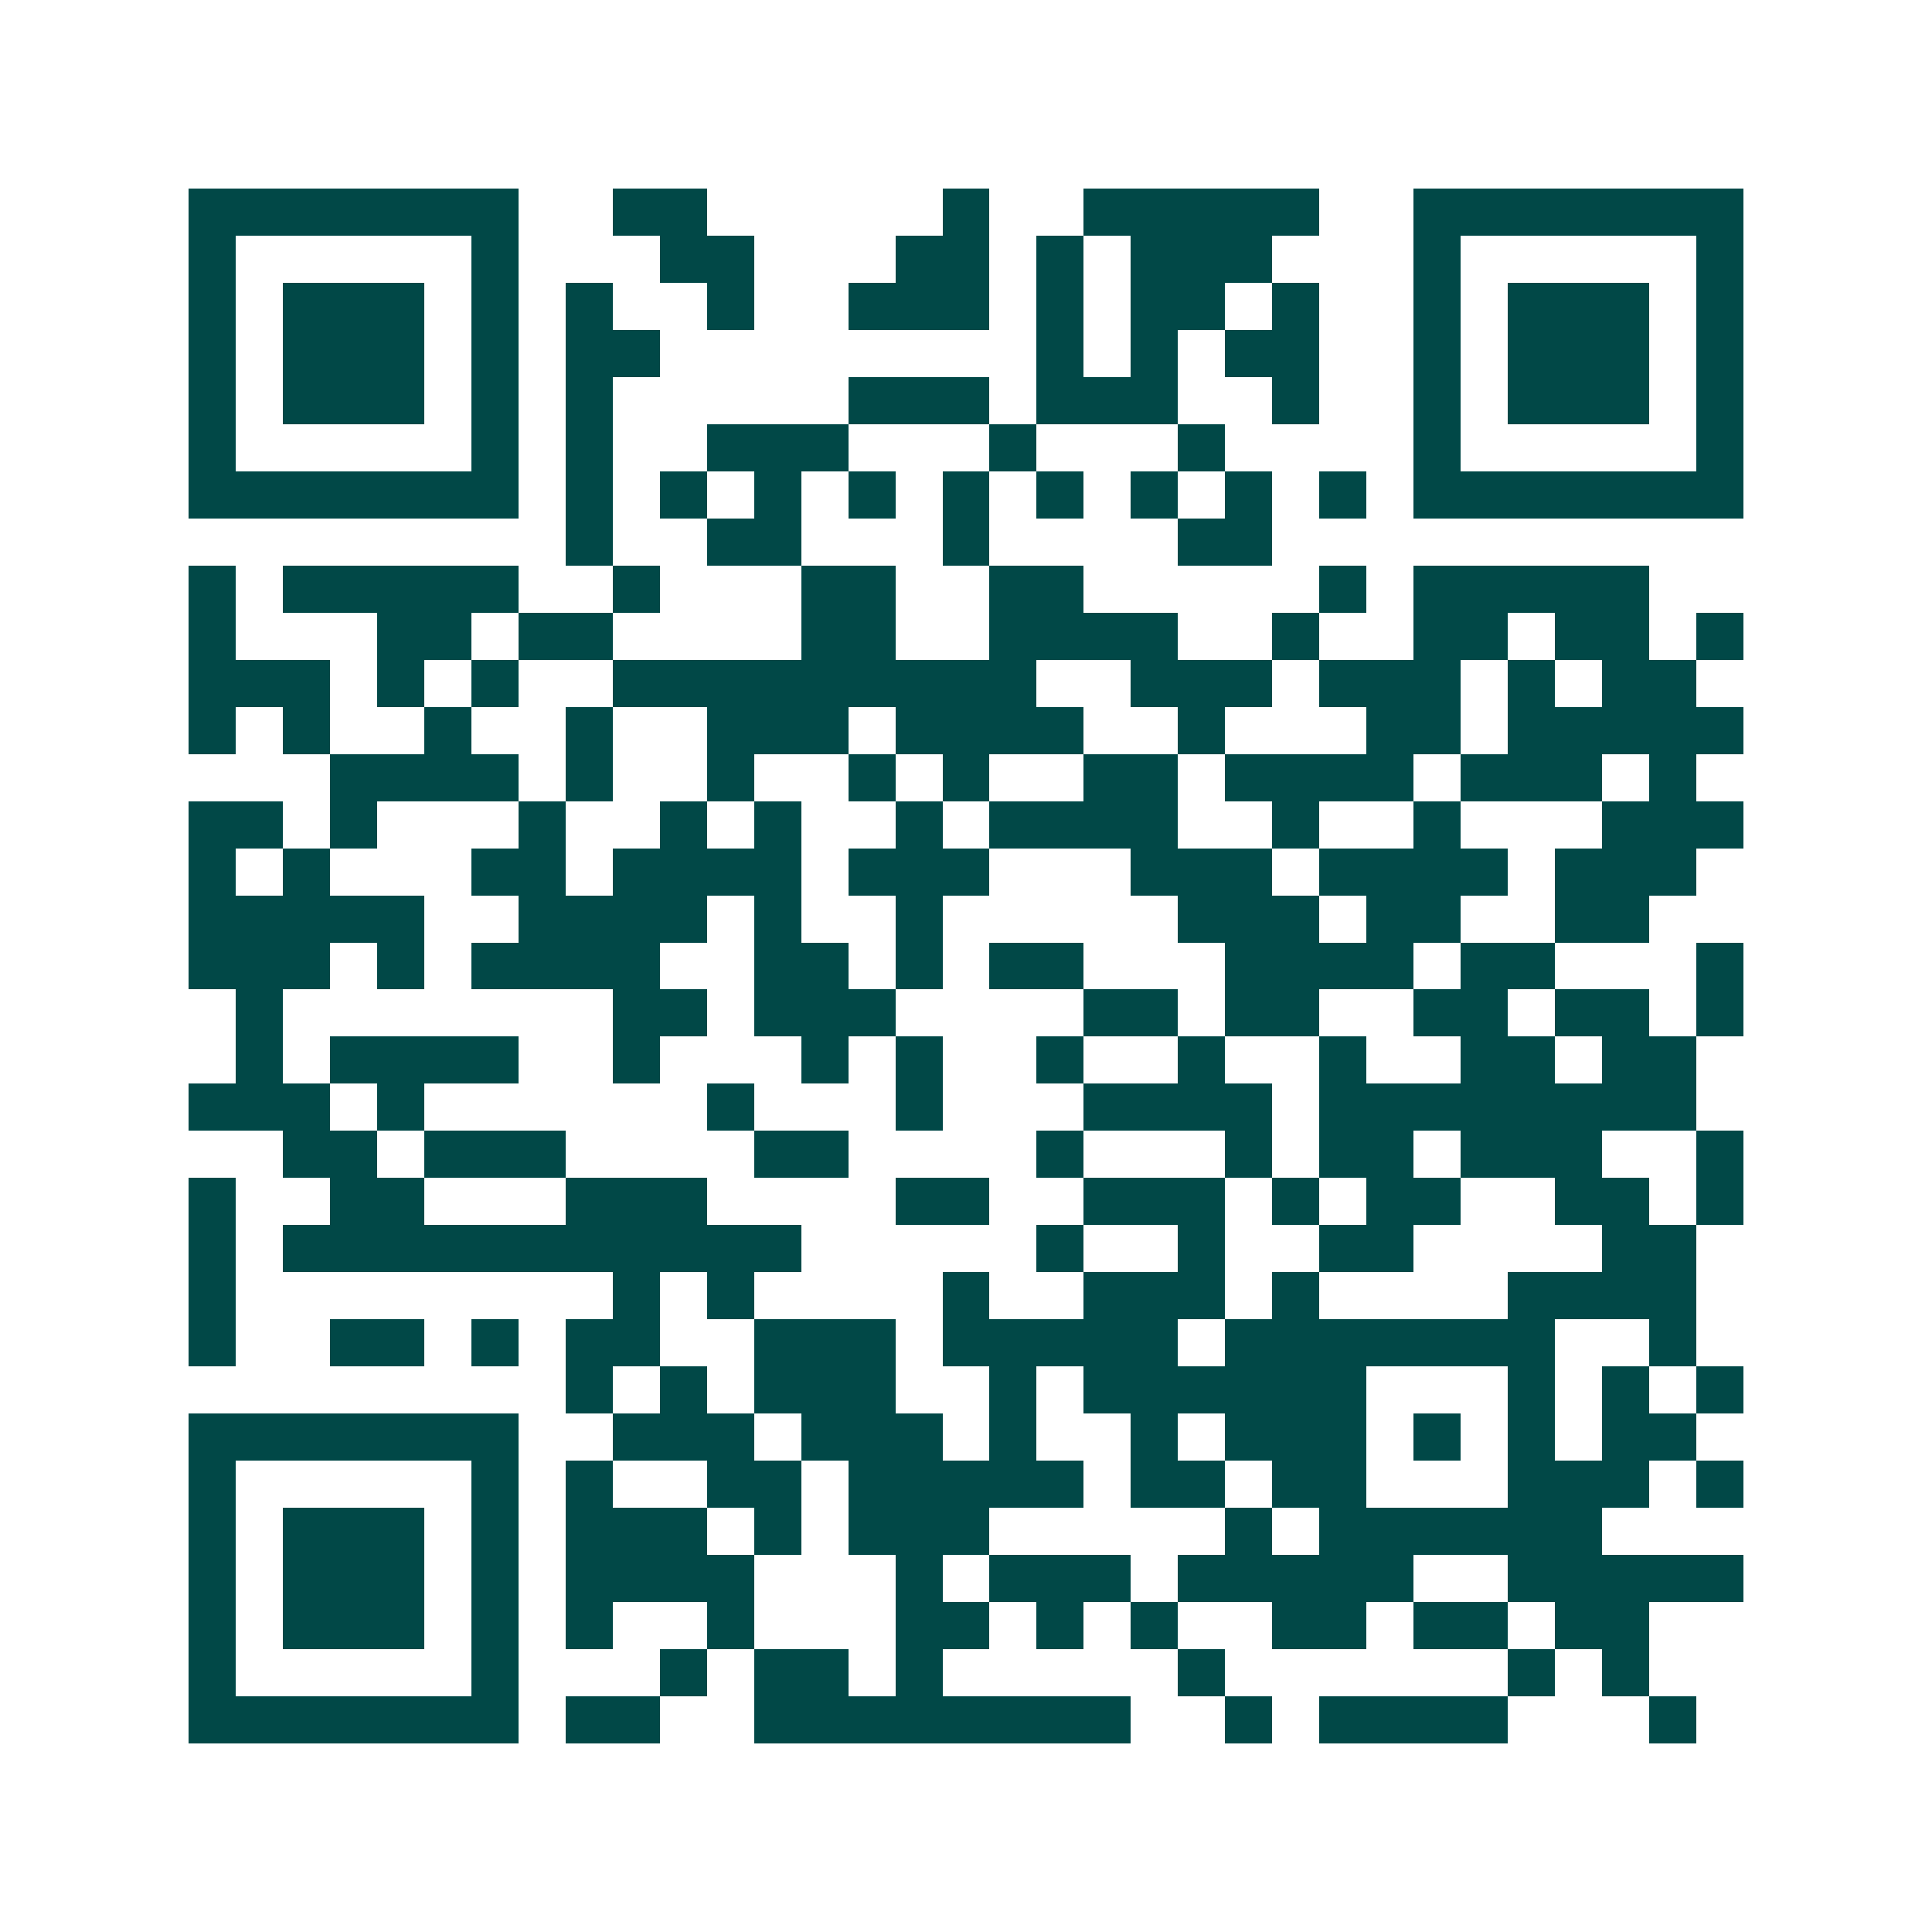 <svg xmlns="http://www.w3.org/2000/svg" width="200" height="200" viewBox="0 0 41 41" shape-rendering="crispEdges"><path fill="#ffffff" d="M0 0h41v41H0z"/><path stroke="#014847" d="M4 4.5h7m2 0h2m5 0h1m2 0h5m2 0h7M4 5.5h1m5 0h1m3 0h2m3 0h2m1 0h1m1 0h3m3 0h1m5 0h1M4 6.5h1m1 0h3m1 0h1m1 0h1m2 0h1m2 0h3m1 0h1m1 0h2m1 0h1m2 0h1m1 0h3m1 0h1M4 7.5h1m1 0h3m1 0h1m1 0h2m8 0h1m1 0h1m1 0h2m2 0h1m1 0h3m1 0h1M4 8.5h1m1 0h3m1 0h1m1 0h1m5 0h3m1 0h3m2 0h1m2 0h1m1 0h3m1 0h1M4 9.5h1m5 0h1m1 0h1m2 0h3m3 0h1m3 0h1m4 0h1m5 0h1M4 10.5h7m1 0h1m1 0h1m1 0h1m1 0h1m1 0h1m1 0h1m1 0h1m1 0h1m1 0h1m1 0h7M12 11.5h1m2 0h2m3 0h1m4 0h2M4 12.5h1m1 0h5m2 0h1m3 0h2m2 0h2m5 0h1m1 0h5M4 13.5h1m3 0h2m1 0h2m4 0h2m2 0h4m2 0h1m2 0h2m1 0h2m1 0h1M4 14.5h3m1 0h1m1 0h1m2 0h9m2 0h3m1 0h3m1 0h1m1 0h2M4 15.5h1m1 0h1m2 0h1m2 0h1m2 0h3m1 0h4m2 0h1m3 0h2m1 0h5M7 16.5h4m1 0h1m2 0h1m2 0h1m1 0h1m2 0h2m1 0h4m1 0h3m1 0h1M4 17.5h2m1 0h1m3 0h1m2 0h1m1 0h1m2 0h1m1 0h4m2 0h1m2 0h1m3 0h3M4 18.5h1m1 0h1m3 0h2m1 0h4m1 0h3m3 0h3m1 0h4m1 0h3M4 19.5h5m2 0h4m1 0h1m2 0h1m5 0h3m1 0h2m2 0h2M4 20.5h3m1 0h1m1 0h4m2 0h2m1 0h1m1 0h2m3 0h4m1 0h2m3 0h1M5 21.5h1m7 0h2m1 0h3m4 0h2m1 0h2m2 0h2m1 0h2m1 0h1M5 22.5h1m1 0h4m2 0h1m3 0h1m1 0h1m2 0h1m2 0h1m2 0h1m2 0h2m1 0h2M4 23.5h3m1 0h1m6 0h1m3 0h1m3 0h4m1 0h8M6 24.5h2m1 0h3m4 0h2m4 0h1m3 0h1m1 0h2m1 0h3m2 0h1M4 25.5h1m2 0h2m3 0h3m4 0h2m2 0h3m1 0h1m1 0h2m2 0h2m1 0h1M4 26.5h1m1 0h11m5 0h1m2 0h1m2 0h2m4 0h2M4 27.5h1m8 0h1m1 0h1m4 0h1m2 0h3m1 0h1m4 0h4M4 28.5h1m2 0h2m1 0h1m1 0h2m2 0h3m1 0h5m1 0h7m2 0h1M12 29.5h1m1 0h1m1 0h3m2 0h1m1 0h6m3 0h1m1 0h1m1 0h1M4 30.5h7m2 0h3m1 0h3m1 0h1m2 0h1m1 0h3m1 0h1m1 0h1m1 0h2M4 31.5h1m5 0h1m1 0h1m2 0h2m1 0h5m1 0h2m1 0h2m3 0h3m1 0h1M4 32.5h1m1 0h3m1 0h1m1 0h3m1 0h1m1 0h3m5 0h1m1 0h6M4 33.5h1m1 0h3m1 0h1m1 0h4m3 0h1m1 0h3m1 0h5m2 0h5M4 34.5h1m1 0h3m1 0h1m1 0h1m2 0h1m3 0h2m1 0h1m1 0h1m2 0h2m1 0h2m1 0h2M4 35.5h1m5 0h1m3 0h1m1 0h2m1 0h1m5 0h1m6 0h1m1 0h1M4 36.5h7m1 0h2m2 0h8m2 0h1m1 0h4m3 0h1"/></svg>
